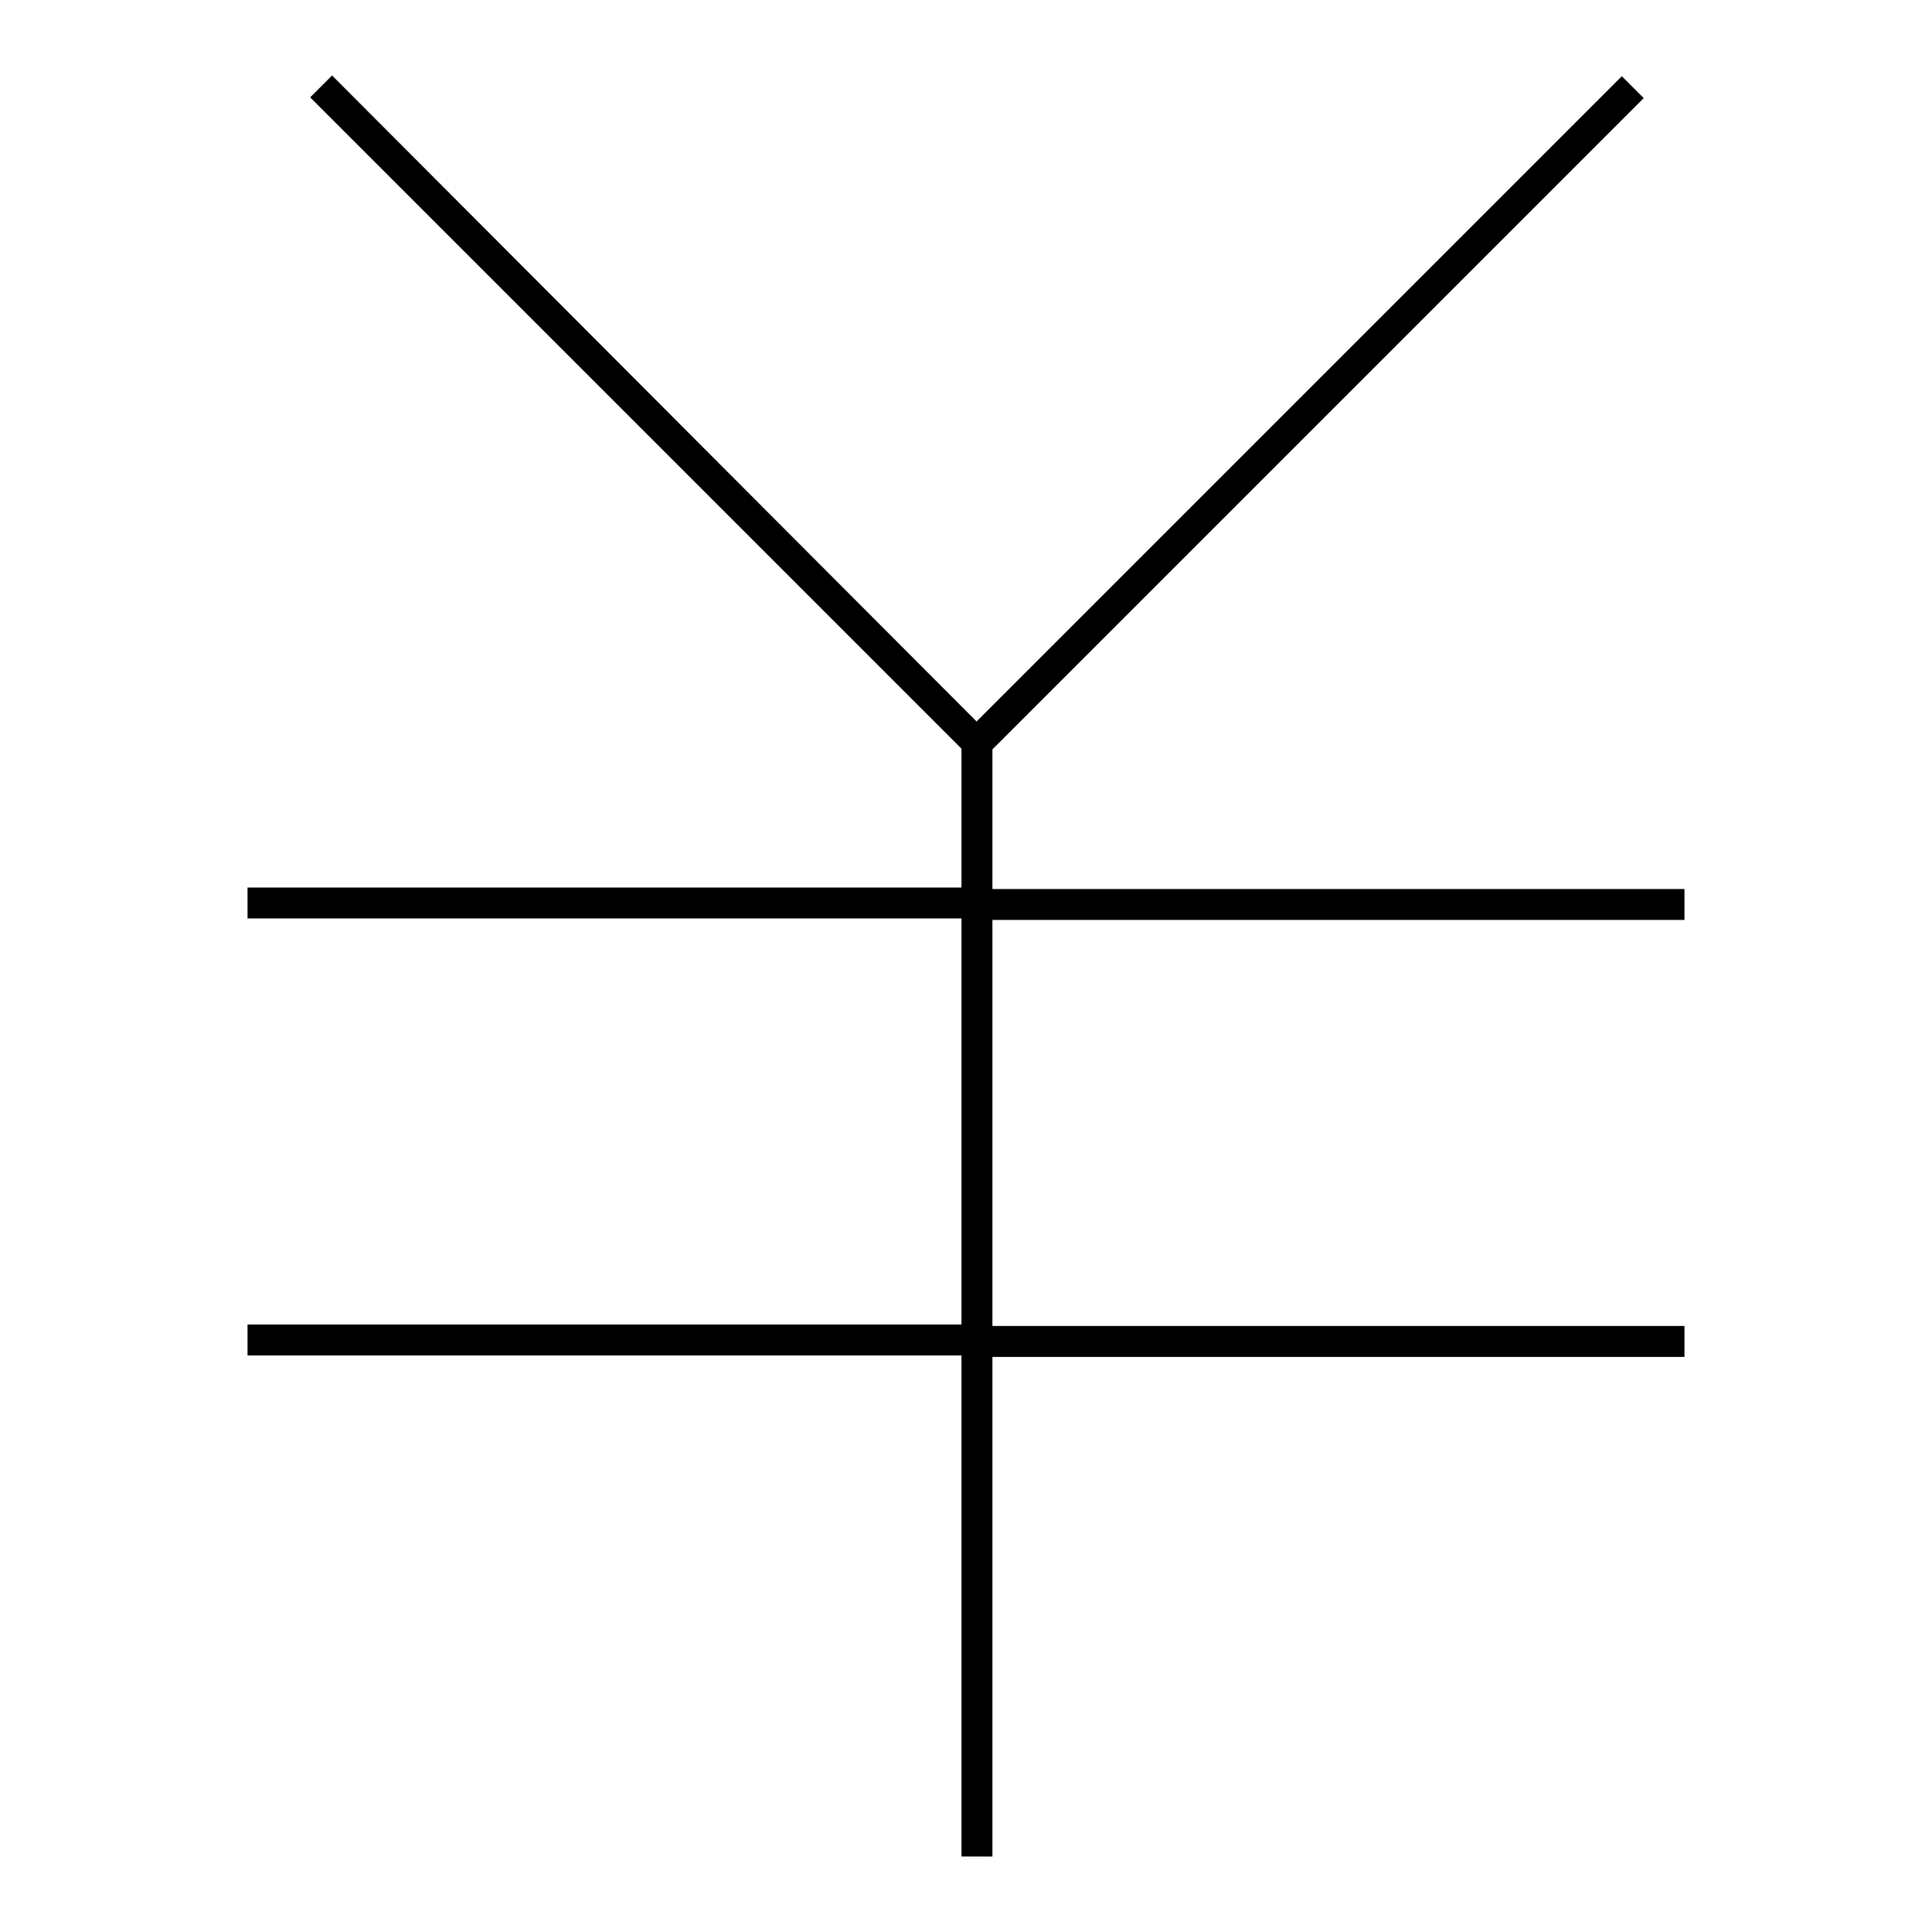 <?xml version="1.0" encoding="utf-8"?>
<!-- Svg Vector Icons : http://www.onlinewebfonts.com/icon -->
<!DOCTYPE svg PUBLIC "-//W3C//DTD SVG 1.1//EN" "http://www.w3.org/Graphics/SVG/1.1/DTD/svg11.dtd">
<svg version="1.1" xmlns="http://www.w3.org/2000/svg" xmlns:xlink="http://www.w3.org/1999/xlink" x="0px" y="0px" viewBox="0 0 256 256" enable-background="new 0 0 256 256" xml:space="preserve">
<g> <path fill="#000000" d="M131.5,99.3l86.3-86.3l-2.9-2.9l-85.5,85.5L44,10l-2.9,2.9l86.3,86.3v18.4H32.8v4.1h94.6v53.8H32.8v4.1 h94.6V246h4.1v-66.2h91.7v-4.1h-91.7v-53.8h91.7v-4.1h-91.7V99.3z"/></g>
</svg>